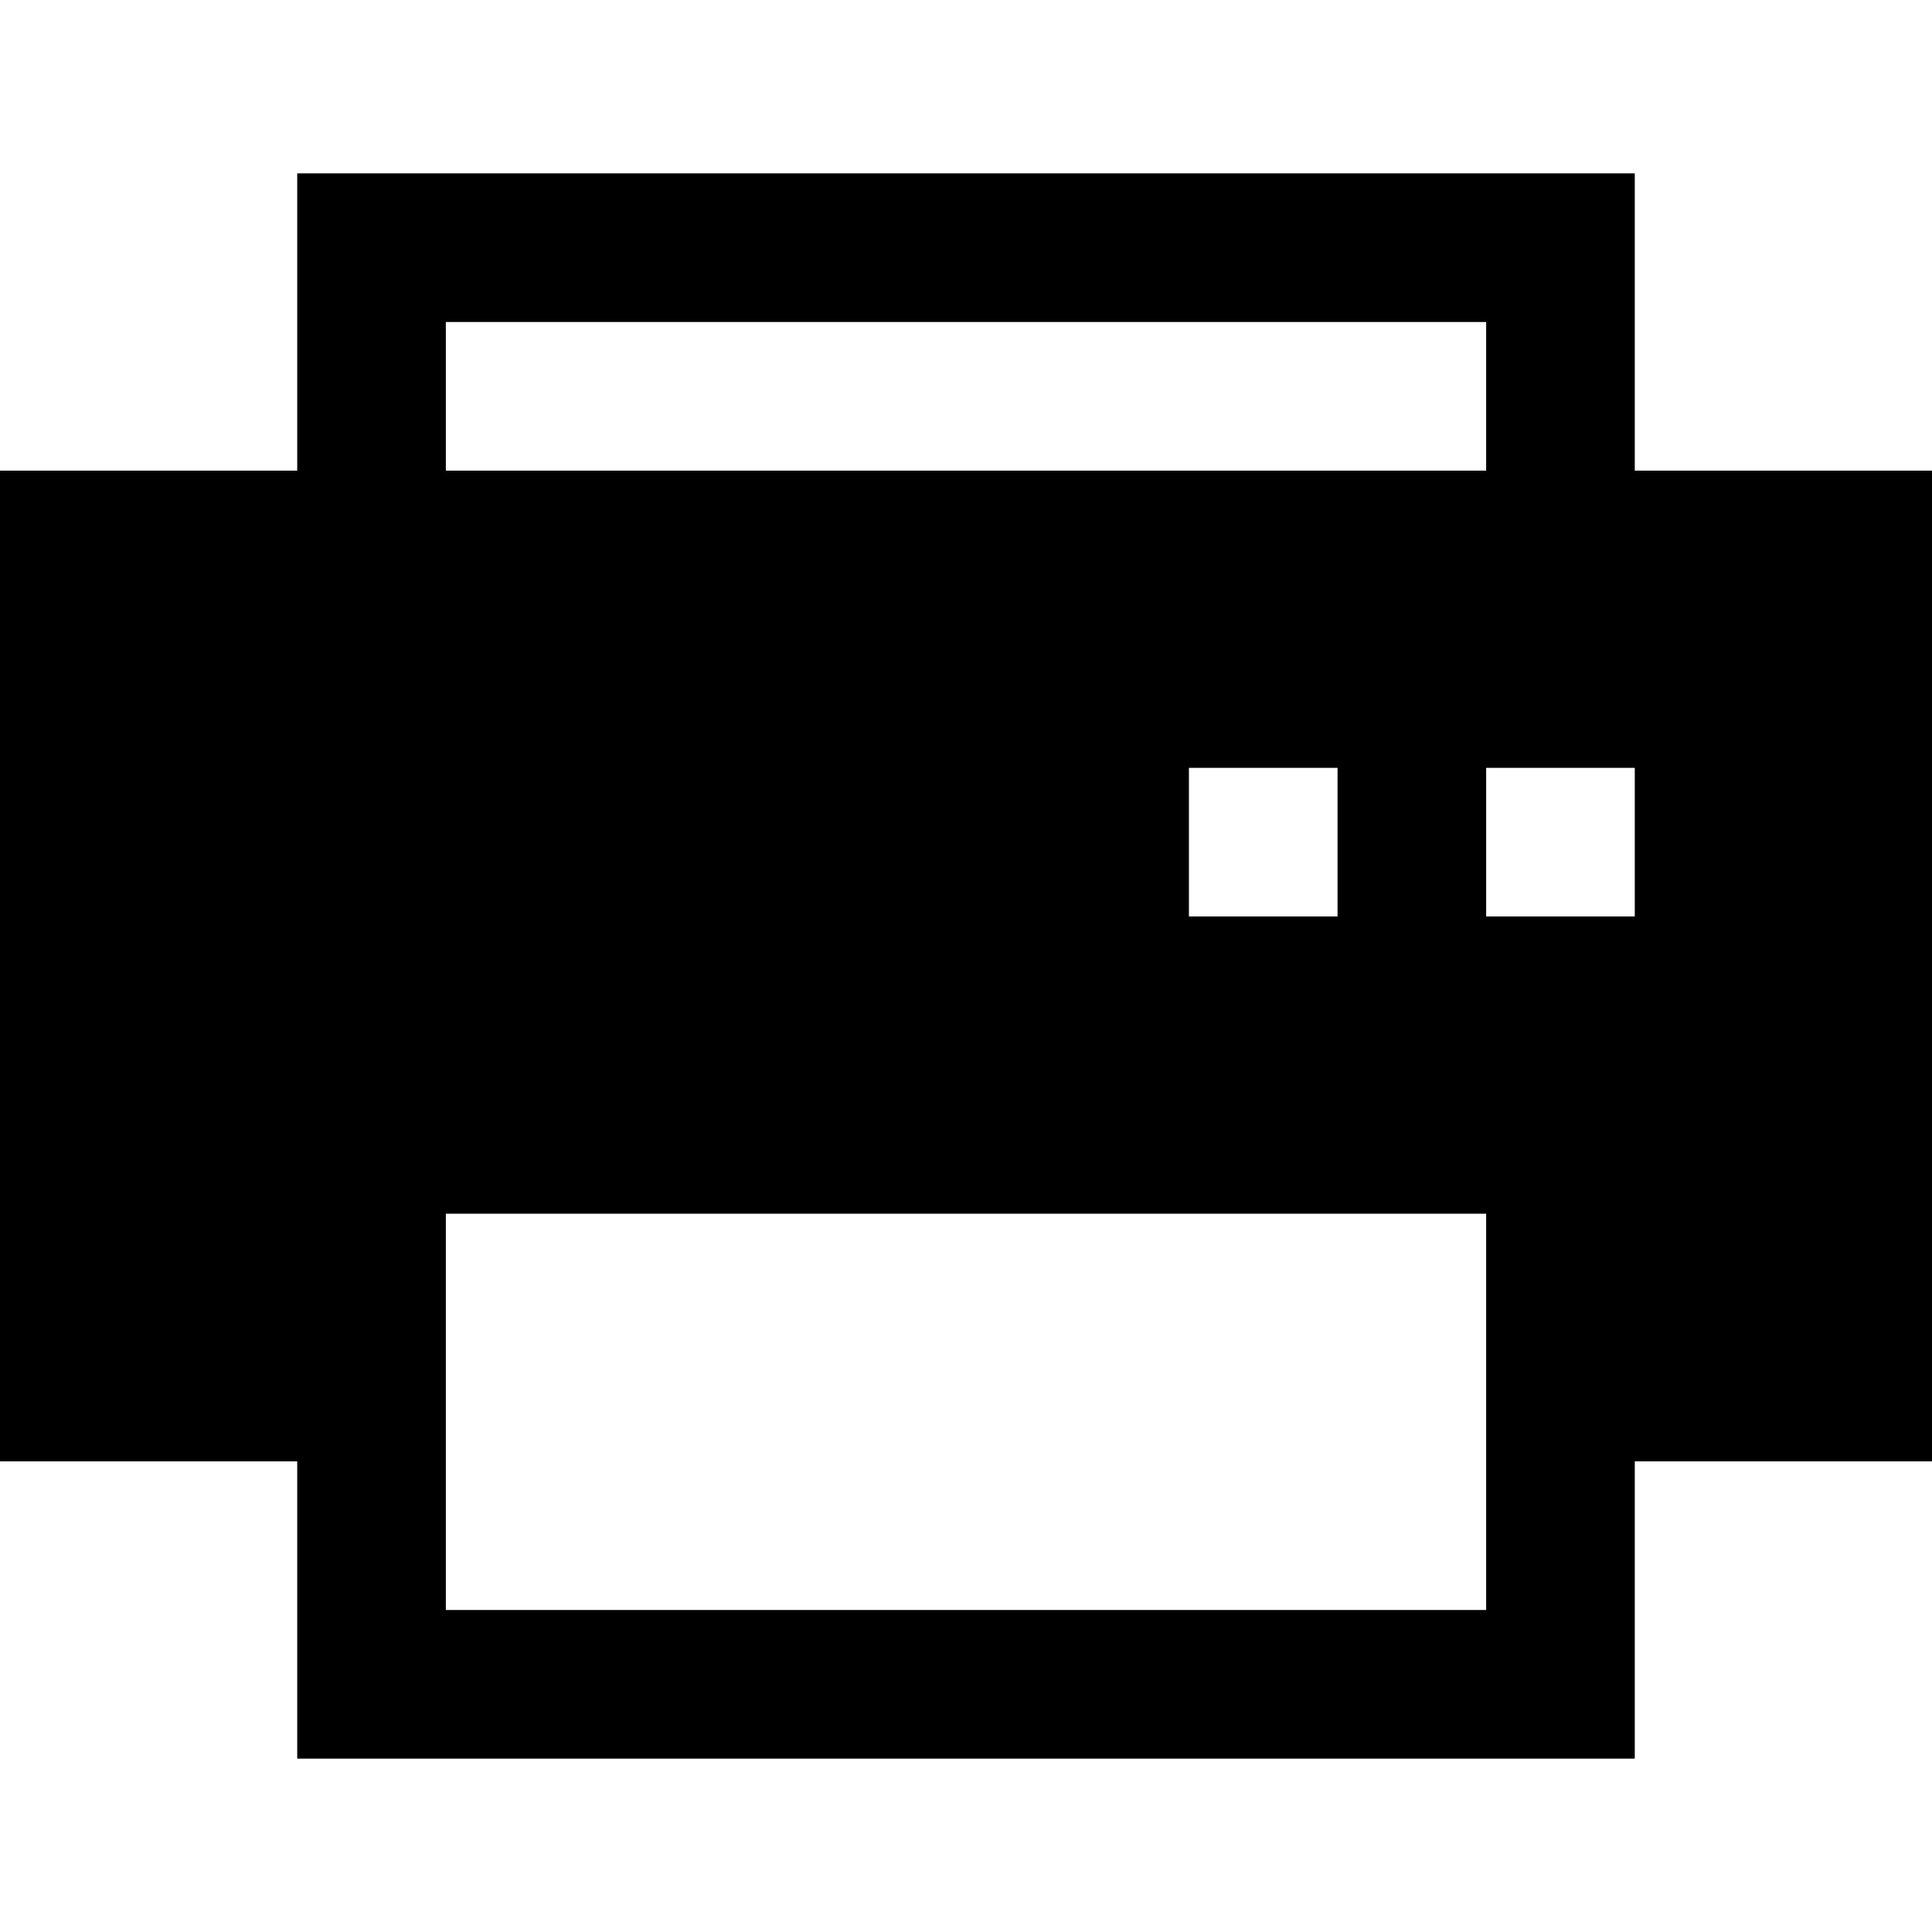 <?xml version="1.0" encoding="iso-8859-1"?>
<!-- Uploaded to: SVG Repo, www.svgrepo.com, Generator: SVG Repo Mixer Tools -->
<svg fill="#000000" height="800px" width="800px" version="1.1" id="Layer_1" xmlns="http://www.w3.org/2000/svg" xmlns:xlink="http://www.w3.org/1999/xlink" 
	 viewBox="0 0 512 512" xml:space="preserve">
<g>
	<g>
		<path d="M433.231,124.718V45.949H78.769v78.769H0v262.564h78.769v78.769h354.462v-78.769H512V124.718H433.231z M118.154,85.333
			h275.692v39.385H118.154V85.333z M354.462,203.487v39.385h-39.385v-39.385H354.462z M393.846,426.667H118.154V321.641h275.692
			V426.667z M433.231,229.744v13.128h-39.385v-39.385h39.385V229.744z"/>
	</g>
</g>
</svg>